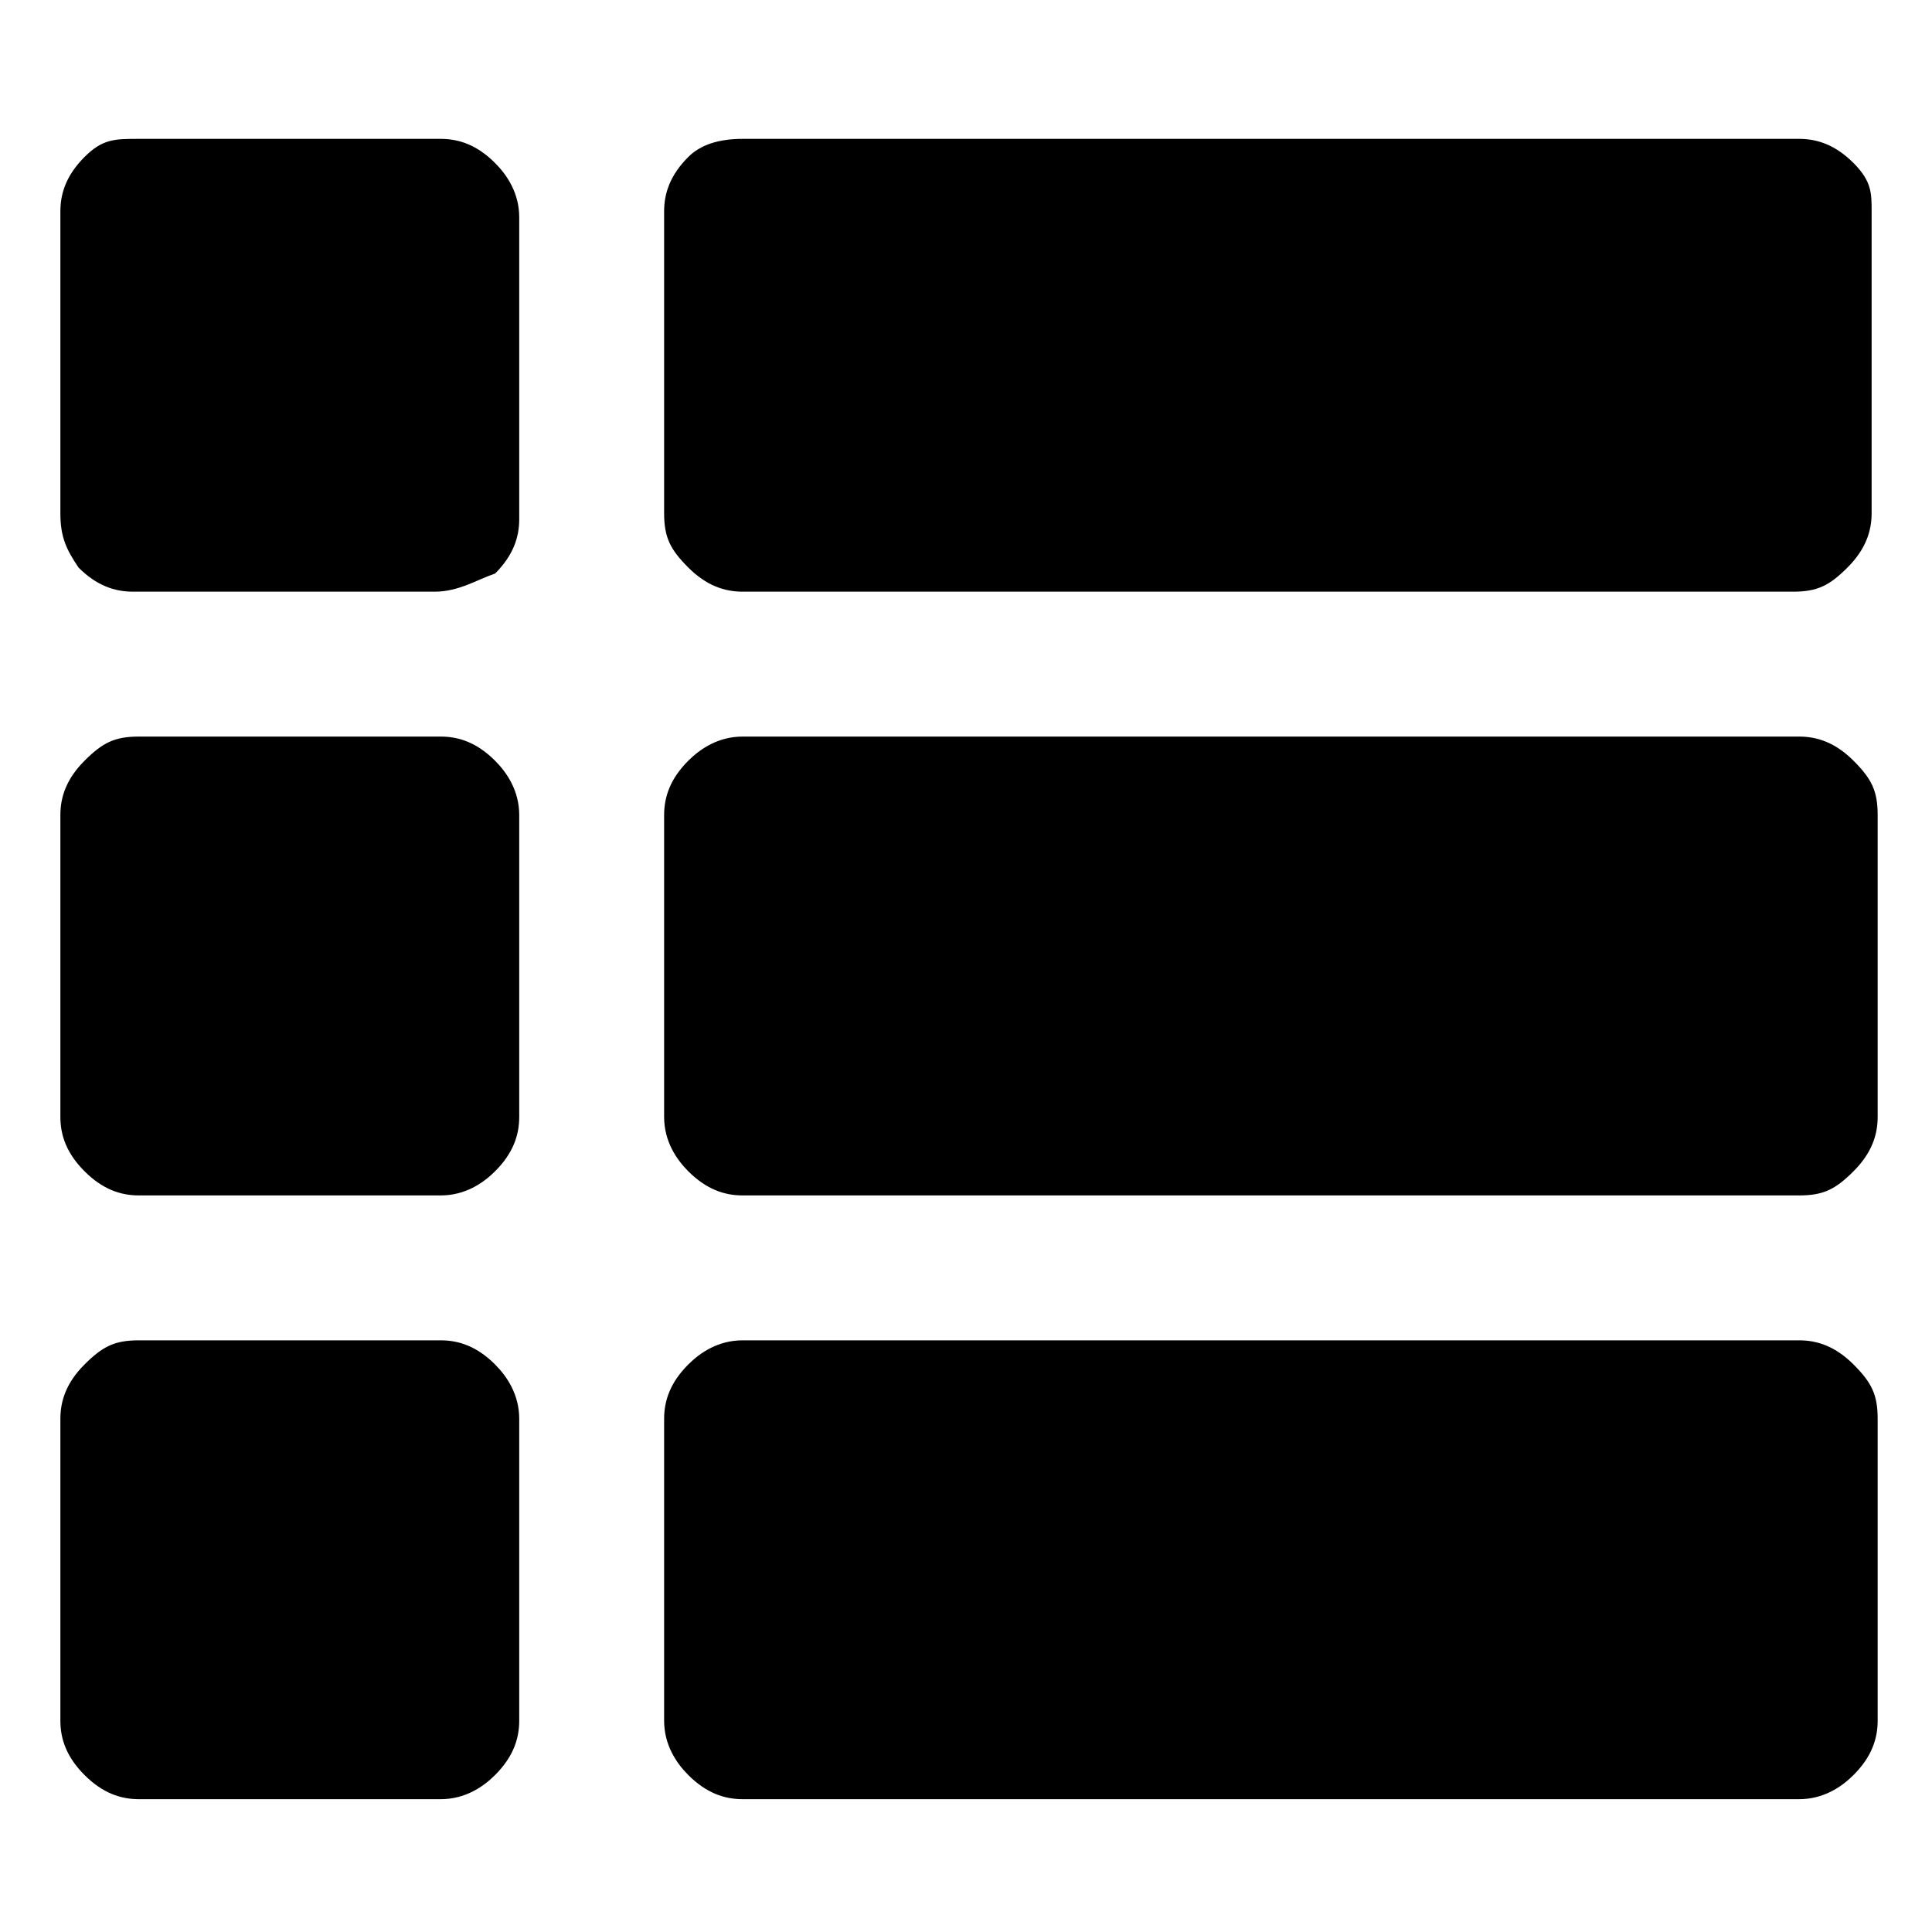 <svg fill="currentColor" xmlns="http://www.w3.org/2000/svg" width="32" height="32" viewBox="0 0 32 32"><path d="M2.3 2.3h5c.3 0 .6.1.9.4.2.2.4.5.4.9v5c0 .3-.1.6-.4.9-.3.1-.6.3-1 .3h-5c-.3 0-.6-.1-.9-.4-.2-.3-.3-.5-.3-.9v-5c0-.3.1-.6.4-.9s.5-.3.9-.3zm10 0h17.5c.3 0 .6.1.9.4s.3.5.3.8v5c0 .3-.1.6-.4.9s-.5.4-.9.4H12.3c-.3 0-.6-.1-.9-.4-.3-.3-.4-.5-.4-.9v-5c0-.3.1-.6.4-.9.2-.2.5-.3.9-.3zm-10 9.9h5c.3 0 .6.1.9.4.2.2.4.5.4.9v5c0 .3-.1.6-.4.9-.2.2-.5.4-.9.4h-5c-.3 0-.6-.1-.9-.4s-.4-.6-.4-.9v-5c0-.3.1-.6.4-.9s.5-.4.9-.4zm10 0h17.5c.3 0 .6.1.9.4s.4.5.4.9v5c0 .3-.1.6-.4.9s-.5.4-.9.4H12.3c-.3 0-.6-.1-.9-.4-.2-.2-.4-.5-.4-.9v-5c0-.3.1-.6.4-.9.2-.2.5-.4.9-.4zm-10 10h5c.3 0 .6.1.9.4.2.2.4.5.4.9v5c0 .3-.1.6-.4.9-.2.2-.5.4-.9.4h-5c-.3 0-.6-.1-.9-.4s-.4-.6-.4-.9v-5c0-.3.1-.6.4-.9s.5-.4.9-.4zm10 0h17.5c.3 0 .6.1.9.4s.4.5.4.9v5c0 .3-.1.6-.4.9-.2.2-.5.4-.9.4H12.3c-.3 0-.6-.1-.9-.4-.2-.2-.4-.5-.4-.9v-5c0-.3.1-.6.4-.9.2-.2.5-.4.9-.4z"/></svg>